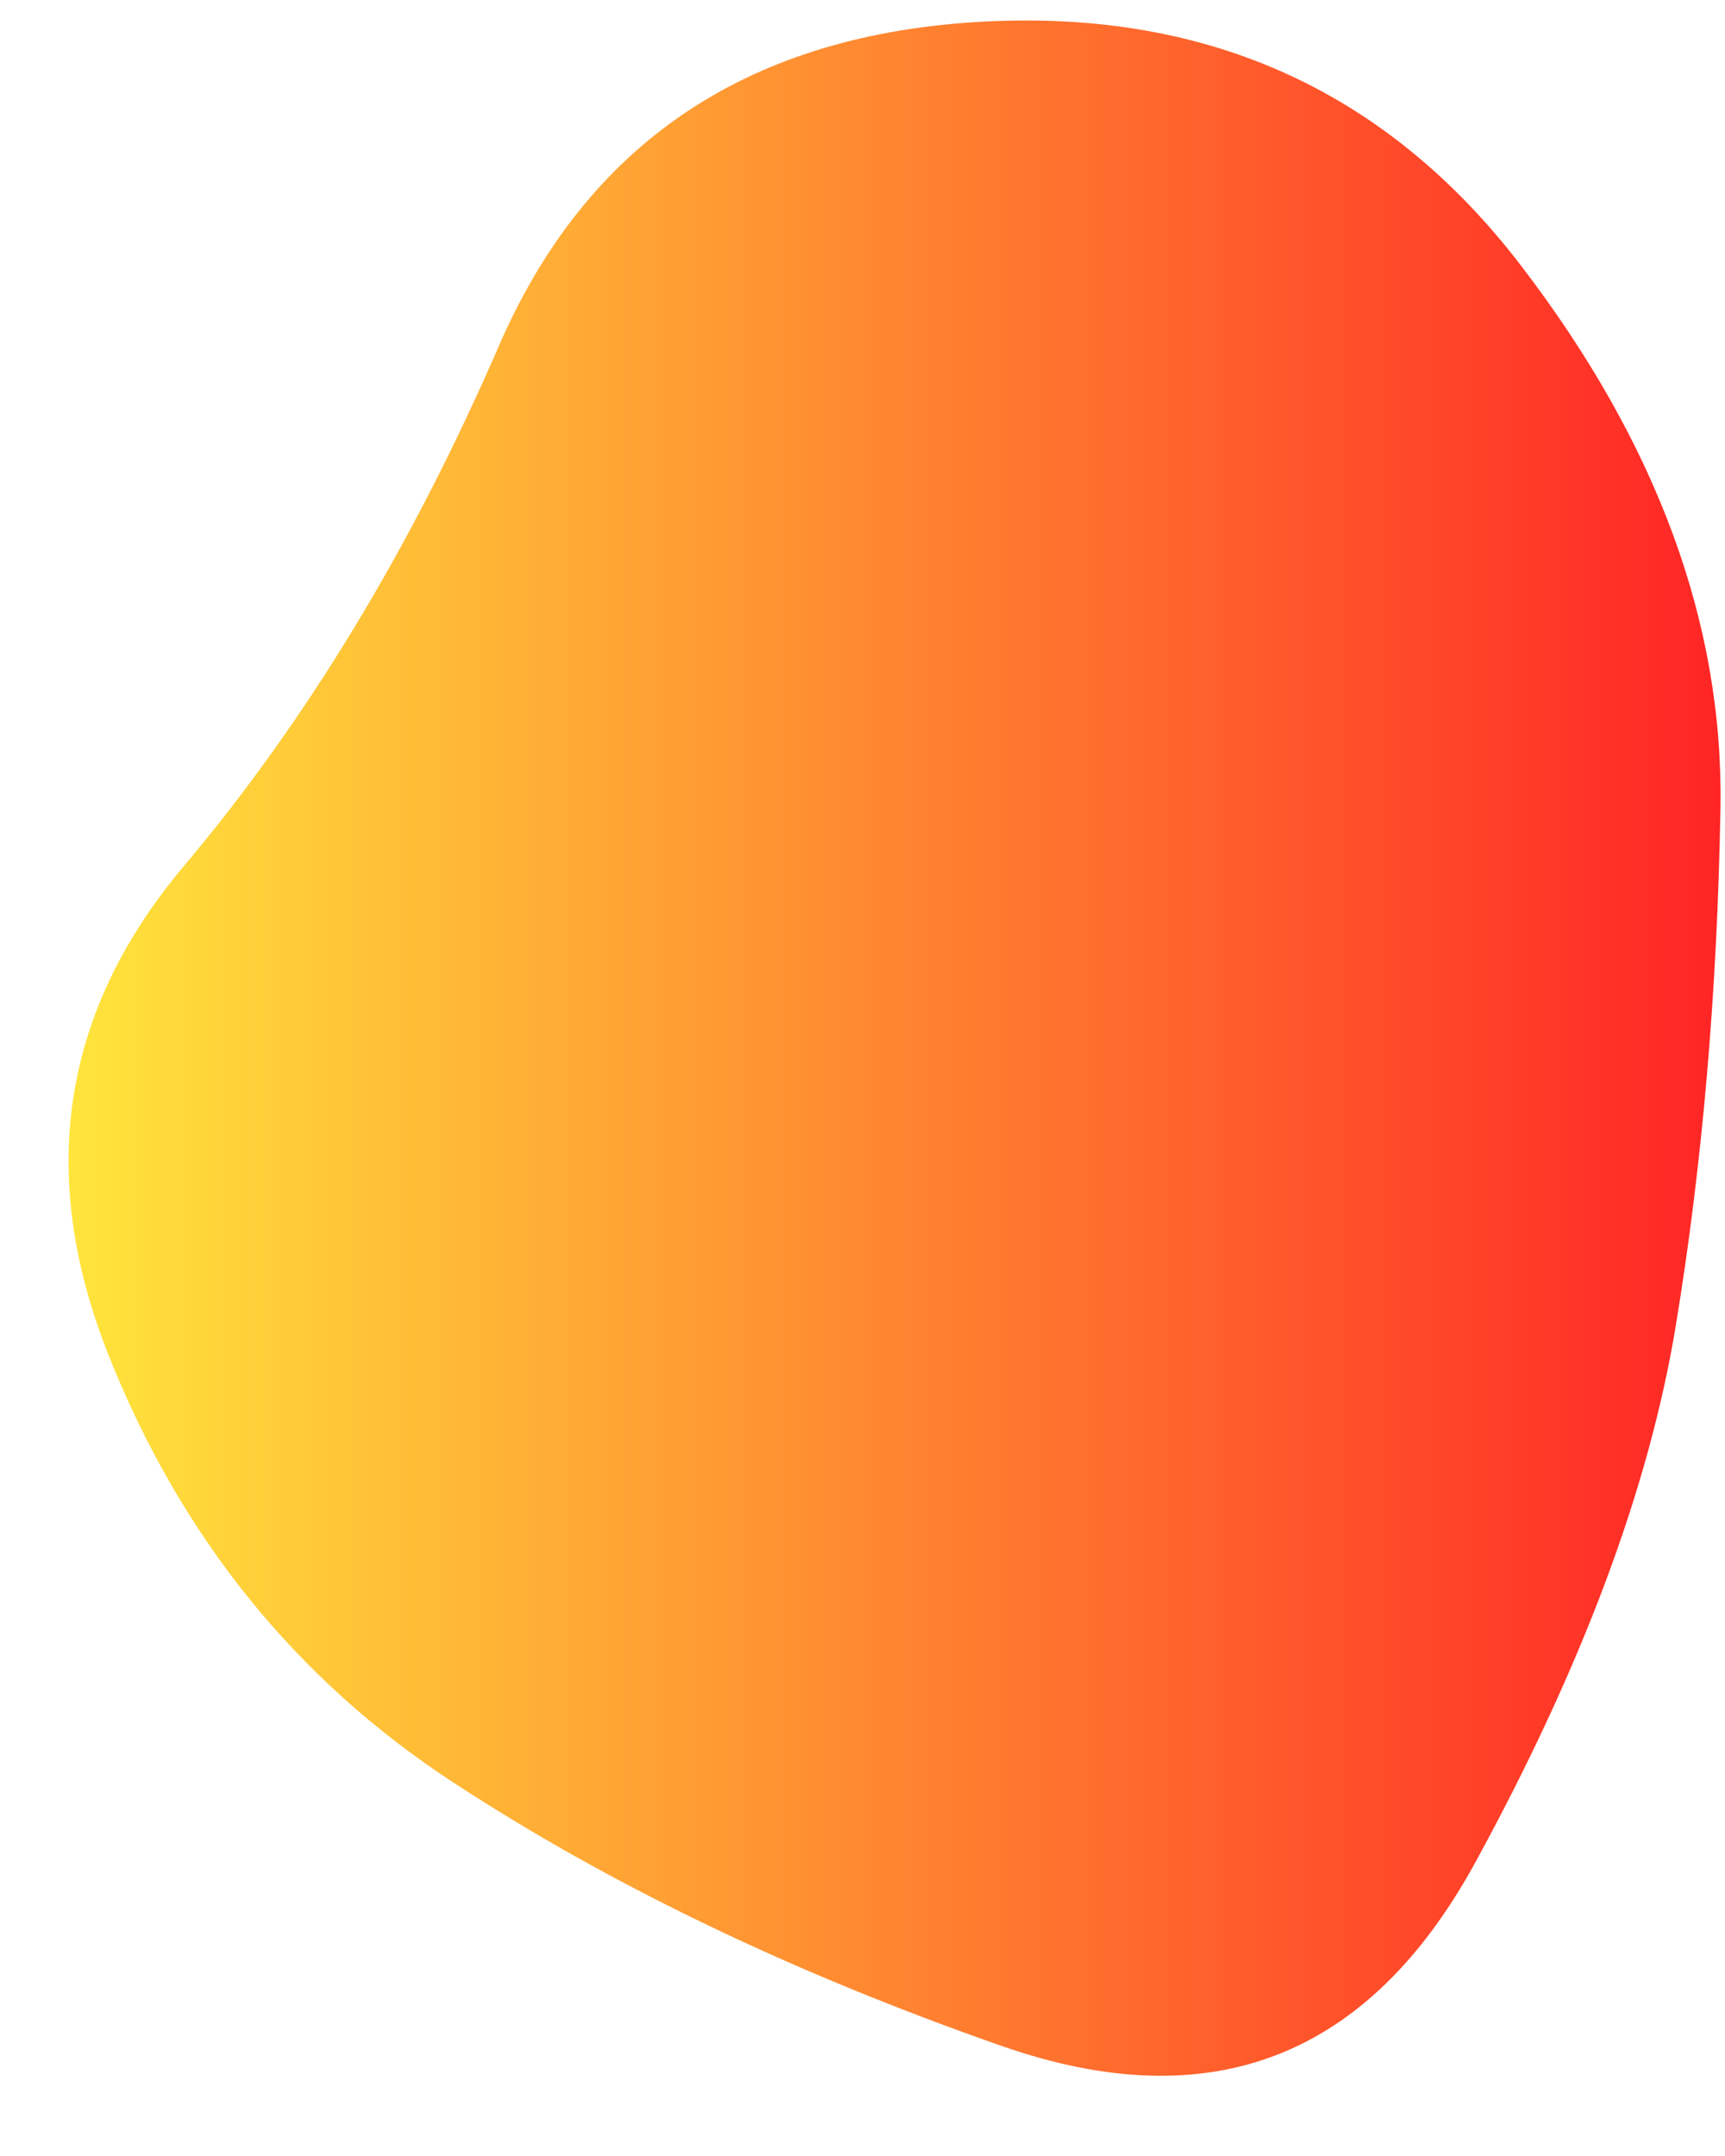 <?xml version="1.0" encoding="UTF-8"?><svg xmlns="http://www.w3.org/2000/svg" xmlns:xlink="http://www.w3.org/1999/xlink" height="242.1" preserveAspectRatio="xMidYMid meet" version="1.0" viewBox="-7.7 -2.3 193.7 242.1" width="193.7" zoomAndPan="magnify"><defs><linearGradient gradientTransform="matrix(.237 0 0 .295 6100.696 2518.641)" gradientUnits="userSpaceOnUse" id="a" x1="132.67" x2="914.741" xlink:actuate="onLoad" xlink:show="other" xlink:type="simple" xmlns:xlink="http://www.w3.org/1999/xlink" y1="43.715" y2="43.715"><stop offset="0%" stop-color="#FFE53B"/><stop offset="100%" stop-color="#FF2525"/></linearGradient></defs><path d="M6312.627 2678.185q-4.498 27.252-22.49 60.193-17.991 32.94-53.18 20.637-35.19-12.303-61.649-29.633-26.458-17.33-38.629-47.89-12.17-30.559 8.467-55.033t35.322-58.34q14.684-33.867 53.313-36.38 38.63-2.514 61.516 27.384 22.886 29.898 22.357 60.854-.53 30.956-5.027 58.208z" fill="url(#a)" transform="translate(-6132.164 -2531.543)"/></svg>